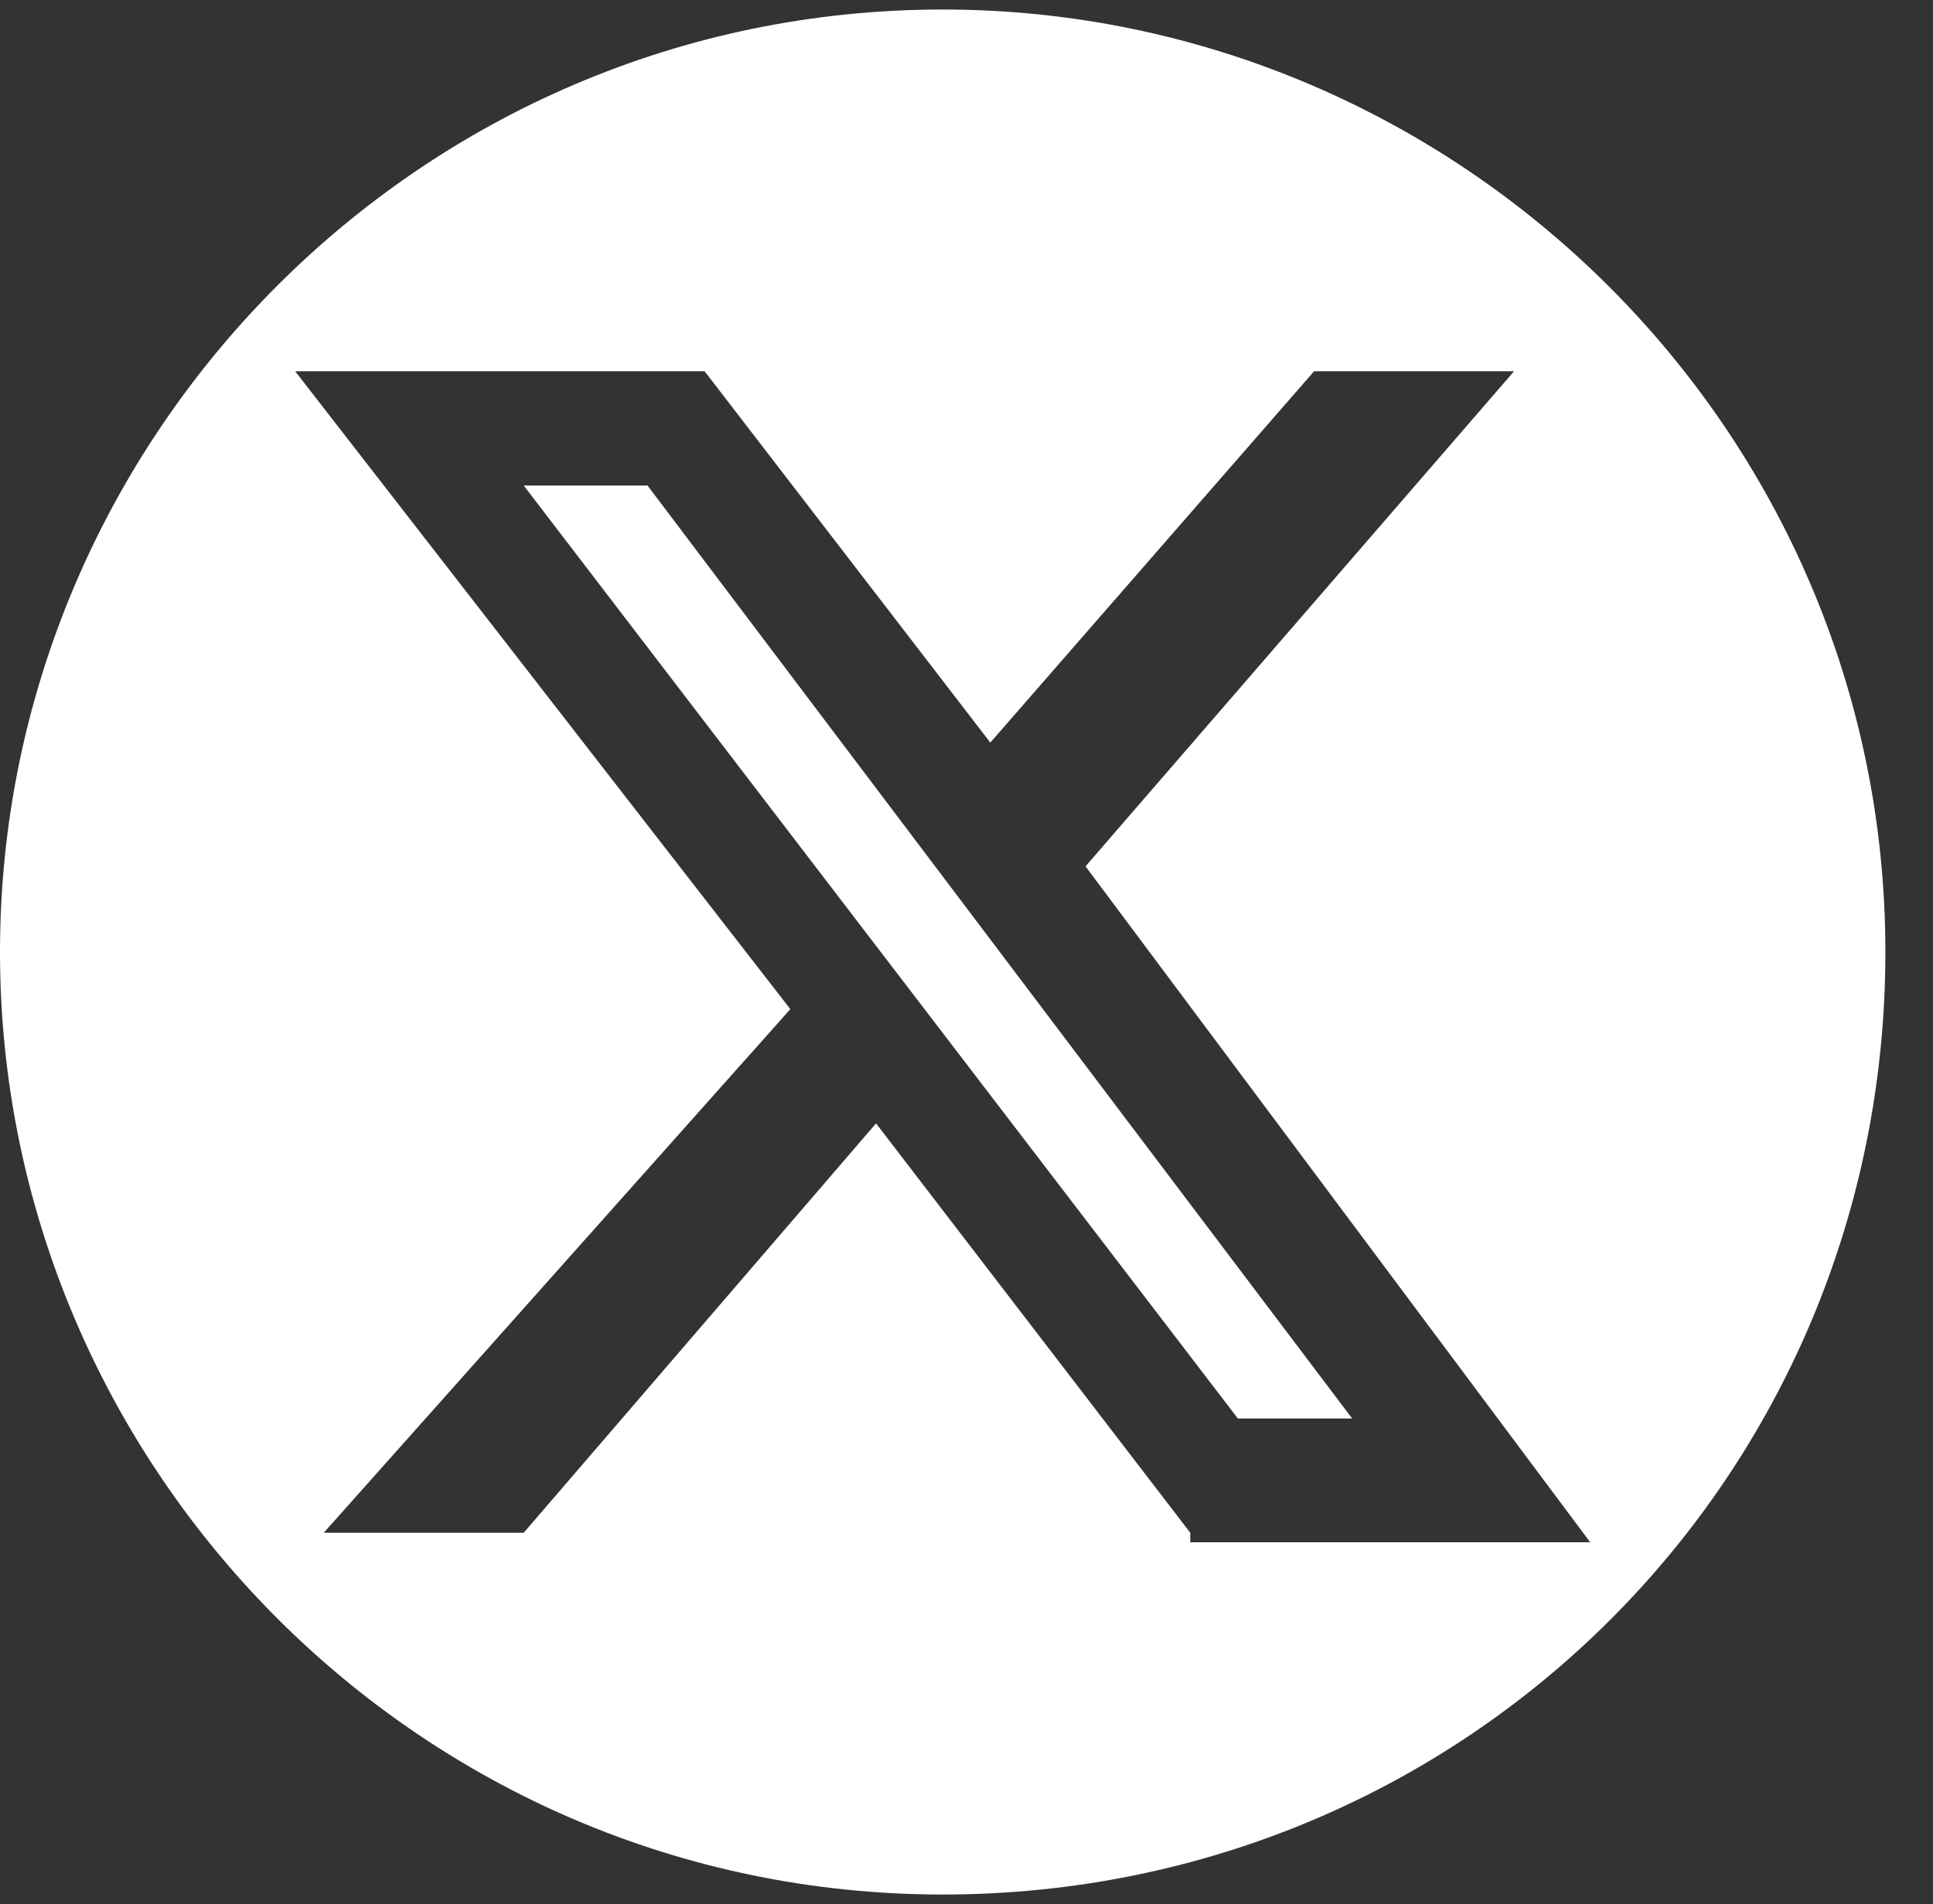 <?xml version="1.0" encoding="UTF-8"?>
<svg xmlns="http://www.w3.org/2000/svg" id="a" width="20.3" height="20" viewBox="0 0 20.3 20">
  <rect x="0" y="0" width="20.3" height="20" fill="#333333" stroke="none"/>
  <defs>
    <style>.b{fill:#fff;}</style>
  </defs>
  <polygon class="b" points="5.5 5.1 13 14.9 14.2 14.9 6.8 5.1 5.5 5.1"></polygon>
  <path class="b" d="m9.9.1C4.4.1,0,4.6,0,10s4.4,9.9,9.9,9.9,9.9-4.4,9.9-9.9S15.3.1,9.9.1Zm2.6,16l-3.3-4.3-3.7,4.3h-2.1l4.9-5.5L3.1,3.9h4.3l3,3.9,3.4-3.9h2.1l-4.5,5.2,5.3,7.1h-4.2Z"></path>
</svg>

